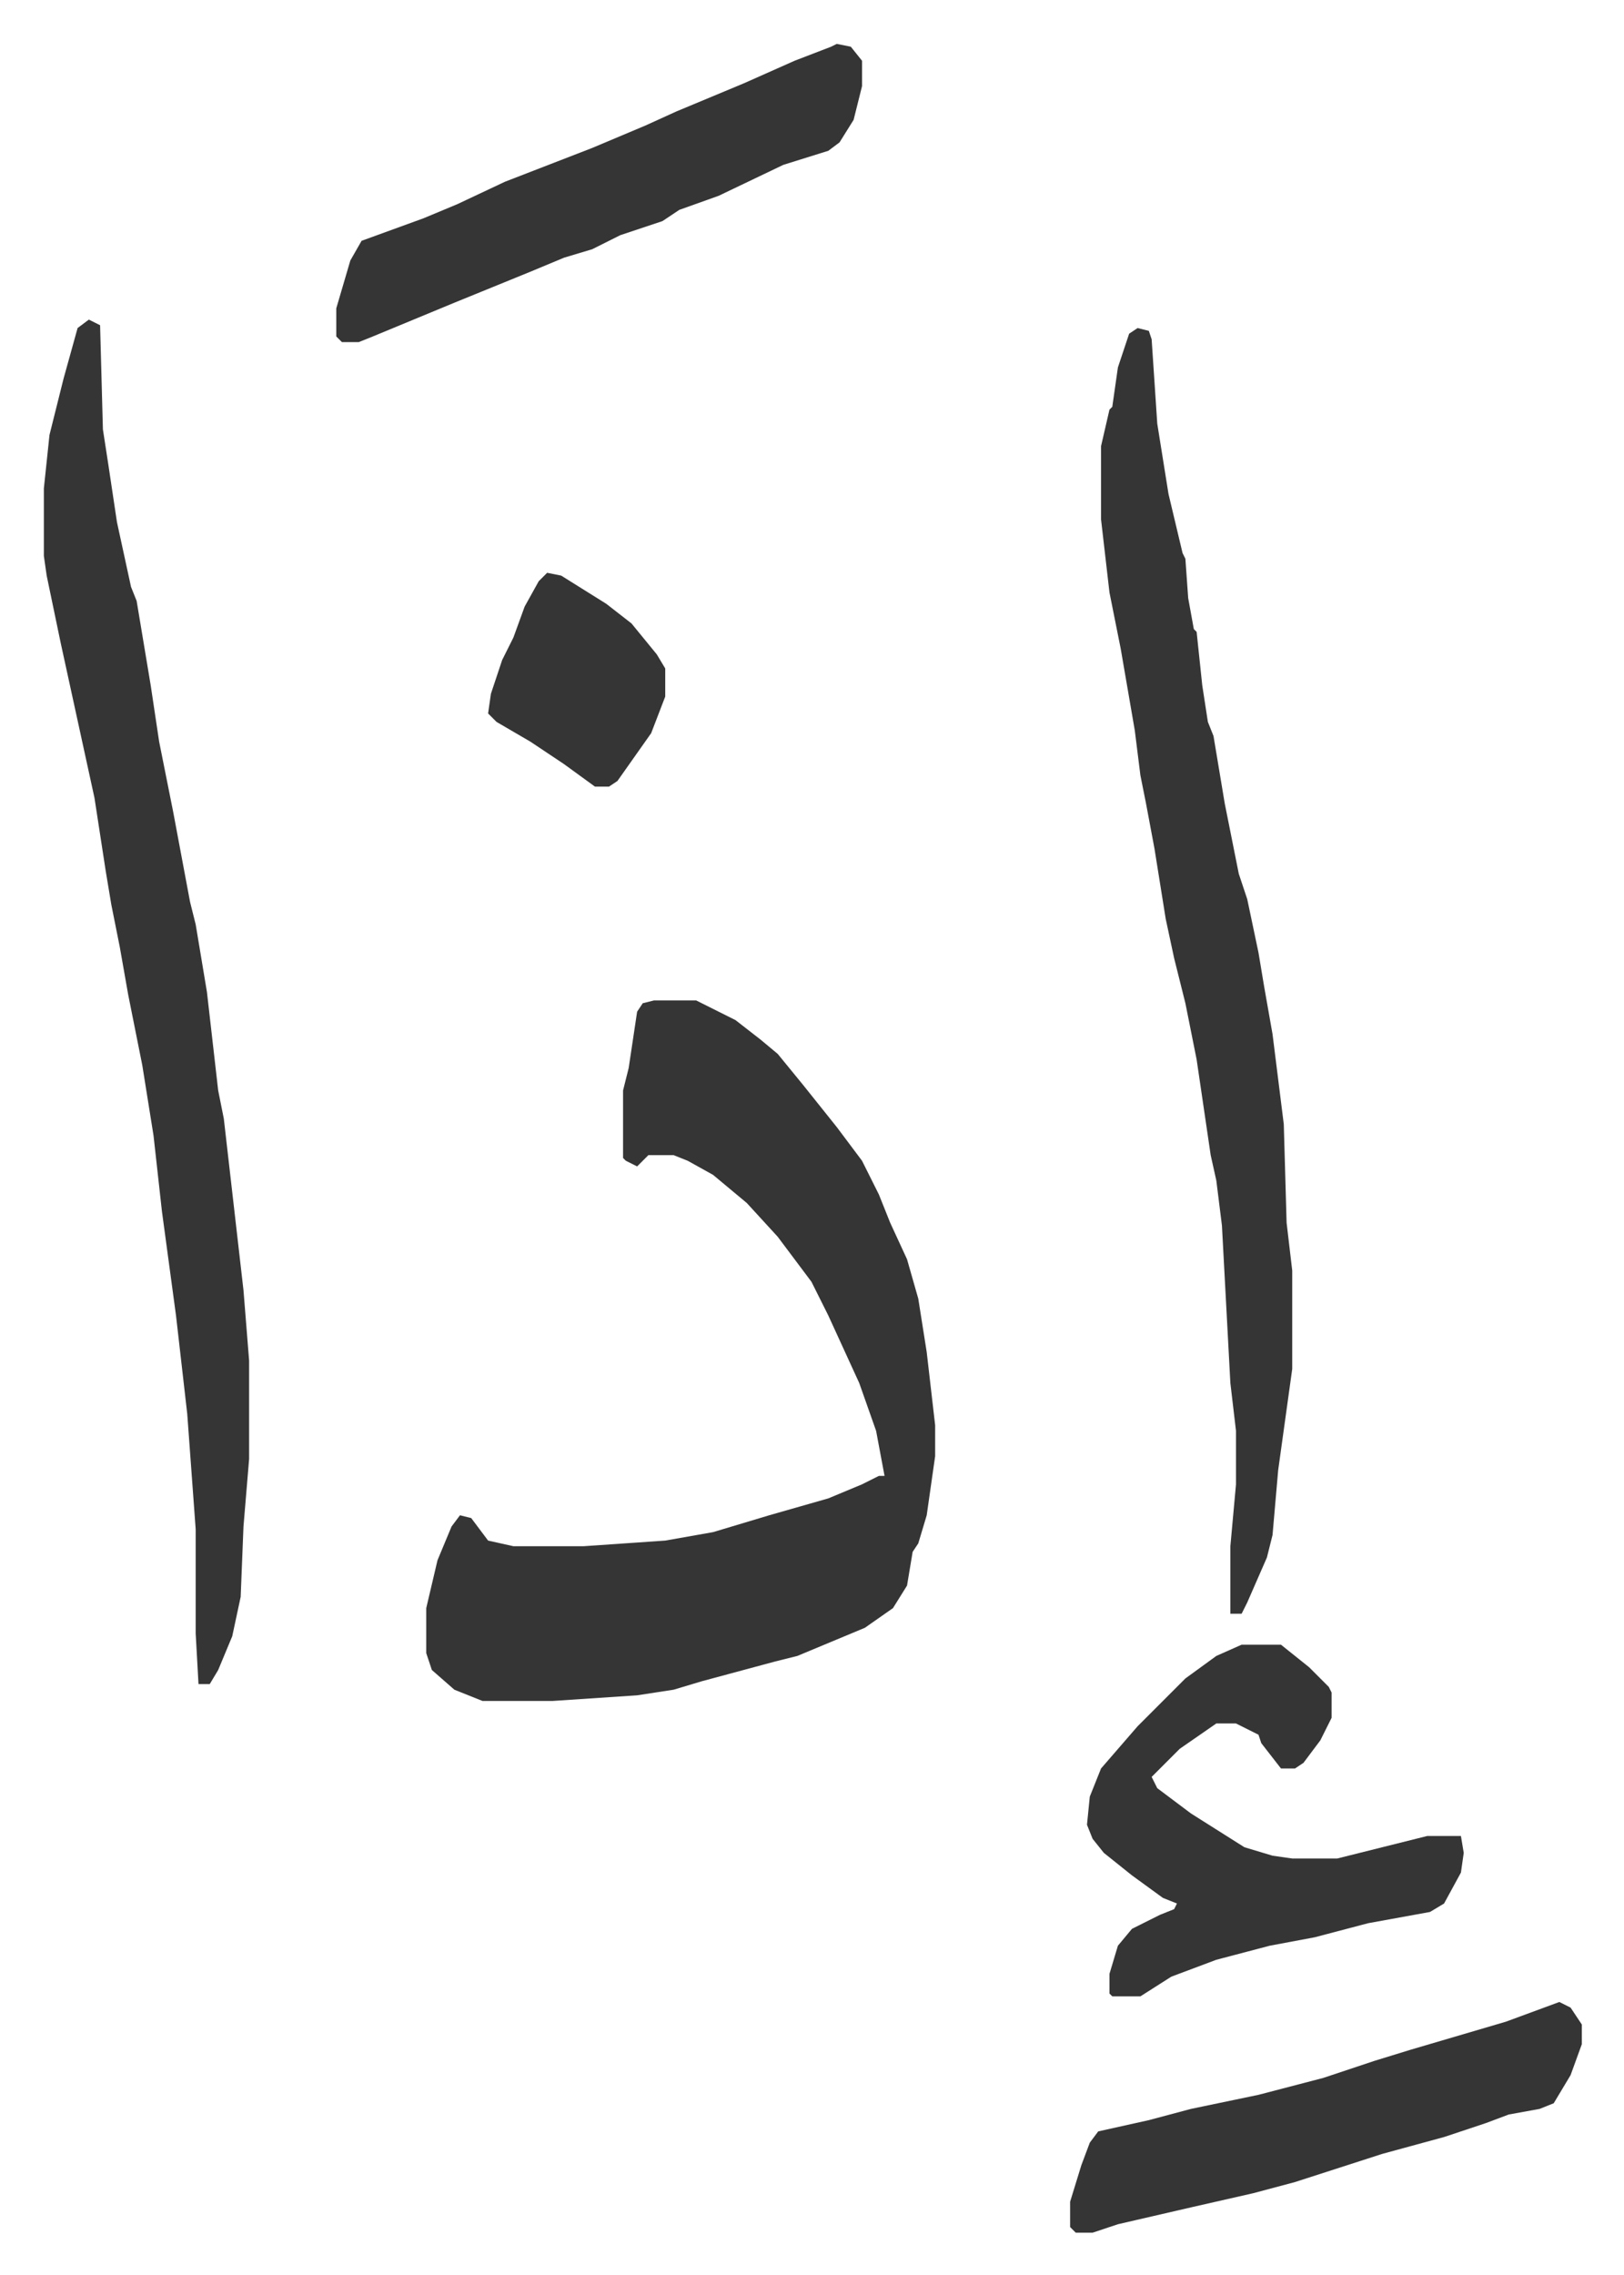 <svg xmlns="http://www.w3.org/2000/svg" viewBox="-15.6 391.4 577.6 808.6">
    <path fill="#353535" id="rule_normal" d="M217 747h15l14 7 9 7 6 5 9 11 12 15 9 12 6 12 4 10 6 13 4 14 3 19 3 26v11l-3 21-3 10-2 3-2 12-5 8-10 7-12 5-12 5-8 2-26 7-10 3-13 2-30 2h-25l-10-4-8-7-2-6v-16l4-17 5-12 3-4 4 1 6 8 9 2h25l29-2 17-3 20-6 21-6 12-5 6-3h2l-3-16-6-17-11-24-6-12-12-16-11-12-12-10-9-5-5-2h-9l-4 4-4-2-1-1v-24l2-8 3-20 2-3zM16 505l4 2 1 37 2 13 3 20 5 23 2 5 5 30 3 20 5 25 6 32 2 8 4 24 4 35 2 10 7 61 2 25v35l-2 24-1 25-3 14-5 12-3 5h-4l-1-18v-37l-3-41-4-35-5-37-3-27-4-25-5-25-3-17-3-15-2-12-4-26-12-55-5-24-1-7v-24l2-19 5-20 5-18zm373 3 4 1 1 3 2 30 4 25 5 21 1 2 1 14 2 11 1 1 2 19 2 13 2 5 4 24 5 25 3 9 4 19 2 12 3 17 4 32 1 35 2 17v35l-5 36-2 23-2 8-7 16-2 4h-4v-24l2-22v-19l-2-17-3-56-2-16-2-9-5-34-4-20-4-16-3-14-4-25-3-16-2-10-2-16-5-29-2-10-2-10-3-26v-26l3-13 1-1 2-14 4-12zm37 468h14l10 8 7 7 1 2v9l-4 8-6 8-3 2h-5l-7-9-1-3-4-2-4-2h-7l-13 9-10 10 2 4 12 9 19 12 10 3 7 1h16l16-4 16-4h12l1 6-1 7-6 11-5 3-22 4-19 5-16 3-19 5-16 6-11 7h-10l-1-1v-7l3-10 5-6 10-5 5-2 1-2-5-2-11-8-10-8-4-5-2-5 1-10 4-10 13-15 17-17 11-8zM282 407l5 1 4 5v9l-3 12-5 8-4 3-16 5-23 11-14 5-6 4-15 5-10 5-10 3-12 5-27 11-29 12-5 2h-6l-2-2v-10l5-17 4-7 22-8 12-5 17-8 31-12 19-8 11-5 24-10 18-8 13-5zm257 696 4 2 4 6v7l-4 11-6 10-5 2-11 2-8 3-15 5-22 6-31 10-15 4-22 5-26 6-9 3h-6l-2-2v-9l4-13 3-8 3-4 18-4 15-4 24-5 23-6 18-6 13-4 17-5 17-5zM179 595l5 1 16 10 9 7 9 11 3 5v10l-5 13-12 17-3 2h-5l-11-8-12-8-12-7-3-3 1-7 4-12 4-8 4-11 5-9z"/>
</svg>
